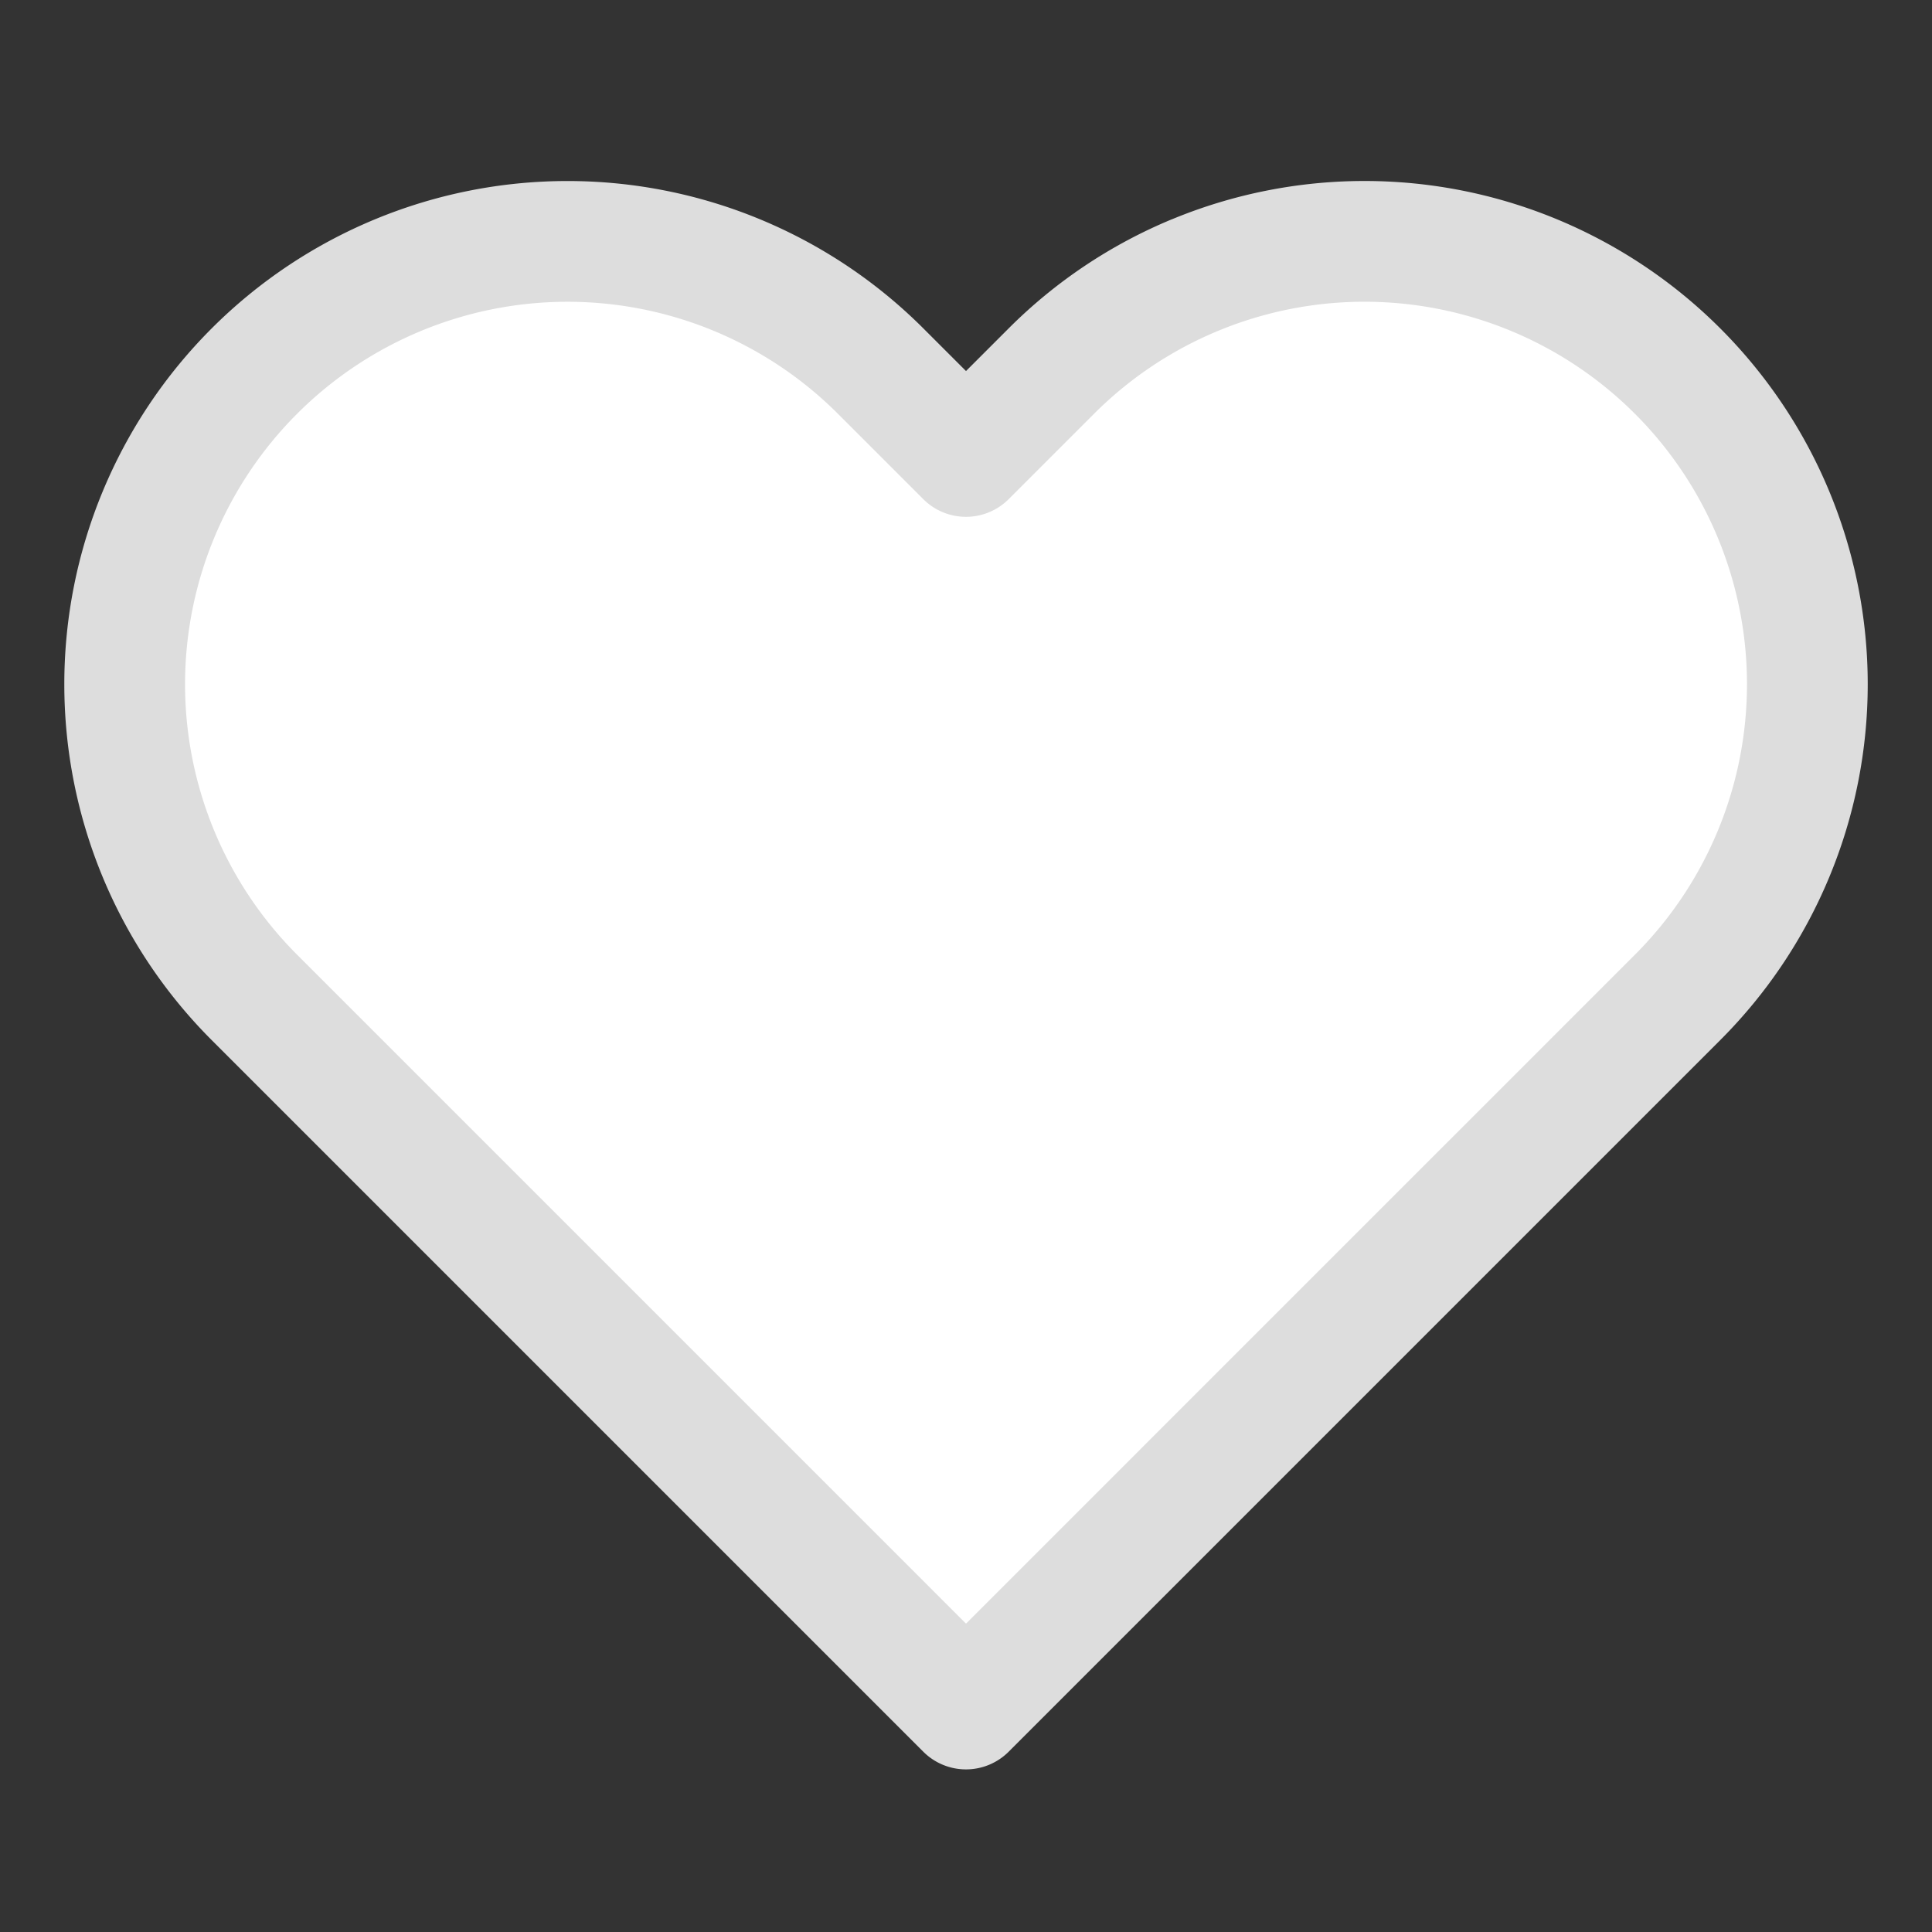 <svg xmlns="http://www.w3.org/2000/svg" width="56" height="56" fill="none" xmlns:v="https://vecta.io/nano"><rect width="100%" height="100%" fill="#333333" stroke="none"/><path d="M19.833 7h-3.5L10.5 8.167l-4.667 3.5L3.5 16.333v5.833L5.833 28 28 49l21-22.167 2.333-3.5v-3.5-7l-4.667-3.5L43.167 7h-5.833l-3.5 2.333-5.833 3.5-4.667-3.5L19.833 7z" fill="#fff"/><path fill-rule="evenodd" d="M33.968 6.357c1.77-.733 3.667-1.111 5.582-1.111s3.813.377 5.582 1.111 3.378 1.808 4.732 3.163 2.429 2.962 3.162 4.731 1.111 3.667 1.111 5.582-.377 3.813-1.111 5.582a14.58 14.58 0 0 1-3.163 4.732h0L29.237 50.774a1.75 1.75 0 0 1-2.475 0L6.136 30.148C3.4 27.412 1.864 23.702 1.864 19.833S3.4 12.255 6.136 9.519s6.446-4.272 10.314-4.272 7.579 1.537 10.314 4.272L28 10.755l1.236-1.236c1.354-1.355 2.962-2.43 4.732-3.163zm13.421 5.637c-1.029-1.03-2.251-1.847-3.596-2.404s-2.787-.844-4.243-.844-2.898.287-4.243.844-2.567 1.374-3.596 2.404l-2.474 2.474a1.75 1.75 0 0 1-2.475 0l-2.473-2.473C22.21 9.915 19.39 8.747 16.45 8.747s-5.76 1.168-7.839 3.247-3.247 4.899-3.247 7.839 1.168 5.76 3.247 7.839L28 47.062l19.389-19.389c1.03-1.029 1.847-2.252 2.404-3.597s.844-2.787.844-4.243-.287-2.898-.844-4.243-1.375-2.568-2.404-3.597z" fill="#ddd"/></svg>